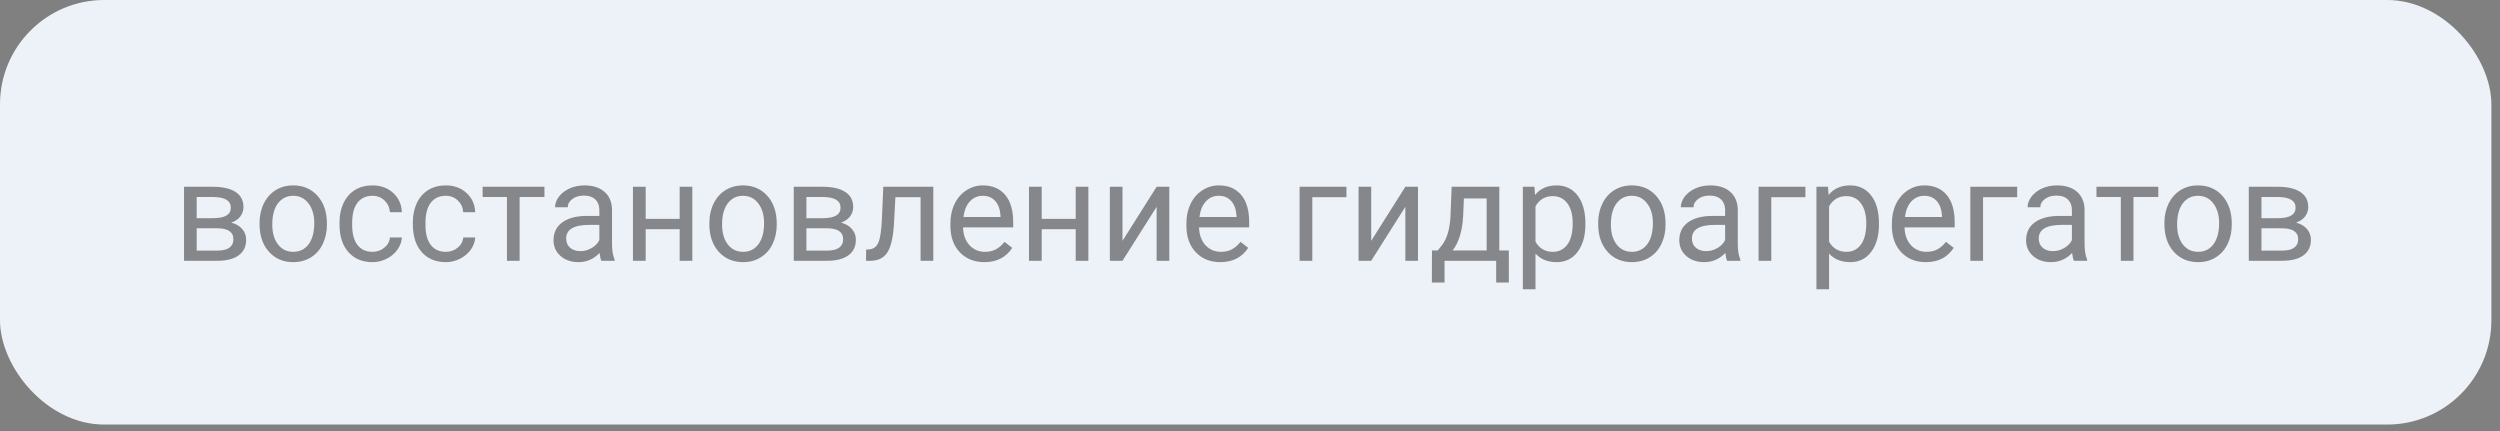 <?xml version="1.0" encoding="UTF-8"?> <svg xmlns="http://www.w3.org/2000/svg" width="232" height="40" viewBox="0 0 232 40" fill="none"><rect x="0" y="0" width="232" height="40" fill="#808080" stroke="none"/> <rect width="231.2" height="39.4" rx="9.677" fill="#EDF2F8"></rect> <path opacity="0.65" d="M17.078 24.2V17.332H19.757C20.671 17.332 21.371 17.493 21.858 17.814C22.349 18.132 22.594 18.599 22.594 19.217C22.594 19.535 22.499 19.822 22.309 20.081C22.118 20.334 21.837 20.529 21.464 20.665C21.879 20.762 22.211 20.952 22.461 21.236C22.715 21.519 22.842 21.858 22.842 22.252C22.842 22.882 22.609 23.364 22.144 23.699C21.682 24.033 21.029 24.2 20.182 24.2H17.078ZM18.252 21.185V23.254H20.195C20.686 23.254 21.052 23.163 21.293 22.981C21.538 22.799 21.661 22.544 21.661 22.213C21.661 21.528 21.158 21.185 20.15 21.185H18.252ZM18.252 20.246H19.77C20.87 20.246 21.42 19.924 21.42 19.281C21.42 18.637 20.899 18.305 19.858 18.284H18.252V20.246ZM24.086 20.703C24.086 20.03 24.217 19.425 24.48 18.887C24.746 18.35 25.114 17.935 25.584 17.643C26.058 17.351 26.598 17.205 27.203 17.205C28.138 17.205 28.893 17.529 29.469 18.176C30.049 18.824 30.338 19.685 30.338 20.76V20.842C30.338 21.511 30.209 22.112 29.951 22.645C29.697 23.174 29.331 23.587 28.853 23.883C28.379 24.179 27.833 24.327 27.215 24.327C26.284 24.327 25.529 24.003 24.949 23.356C24.374 22.709 24.086 21.852 24.086 20.785V20.703ZM25.267 20.842C25.267 21.604 25.442 22.215 25.794 22.677C26.149 23.138 26.623 23.369 27.215 23.369C27.812 23.369 28.286 23.136 28.637 22.67C28.988 22.201 29.164 21.545 29.164 20.703C29.164 19.949 28.984 19.34 28.625 18.875C28.269 18.405 27.795 18.17 27.203 18.17C26.623 18.17 26.155 18.401 25.8 18.862C25.444 19.323 25.267 19.983 25.267 20.842ZM34.566 23.369C34.985 23.369 35.351 23.242 35.664 22.988C35.977 22.734 36.151 22.416 36.185 22.036H37.295C37.274 22.429 37.139 22.804 36.889 23.159C36.639 23.515 36.305 23.798 35.886 24.01C35.471 24.221 35.031 24.327 34.566 24.327C33.631 24.327 32.886 24.016 32.331 23.394C31.781 22.768 31.506 21.913 31.506 20.83V20.633C31.506 19.964 31.629 19.37 31.875 18.849C32.12 18.329 32.471 17.924 32.928 17.637C33.389 17.349 33.933 17.205 34.56 17.205C35.33 17.205 35.969 17.436 36.477 17.897C36.989 18.358 37.262 18.957 37.295 19.693H36.185C36.151 19.249 35.981 18.885 35.677 18.602C35.376 18.314 35.004 18.17 34.56 18.17C33.963 18.17 33.499 18.386 33.169 18.817C32.844 19.245 32.681 19.865 32.681 20.677V20.899C32.681 21.691 32.844 22.3 33.169 22.727C33.495 23.155 33.961 23.369 34.566 23.369ZM41.371 23.369C41.79 23.369 42.156 23.242 42.469 22.988C42.782 22.734 42.955 22.416 42.989 22.036H44.1C44.079 22.429 43.944 22.804 43.694 23.159C43.444 23.515 43.11 23.798 42.691 24.01C42.276 24.221 41.836 24.327 41.371 24.327C40.435 24.327 39.691 24.016 39.136 23.394C38.586 22.768 38.311 21.913 38.311 20.83V20.633C38.311 19.964 38.434 19.37 38.679 18.849C38.925 18.329 39.276 17.924 39.733 17.637C40.194 17.349 40.738 17.205 41.364 17.205C42.134 17.205 42.773 17.436 43.281 17.897C43.793 18.358 44.066 18.957 44.1 19.693H42.989C42.955 19.249 42.786 18.885 42.481 18.602C42.181 18.314 41.809 18.17 41.364 18.17C40.768 18.17 40.304 18.386 39.974 18.817C39.648 19.245 39.485 19.865 39.485 20.677V20.899C39.485 21.691 39.648 22.3 39.974 22.727C40.3 23.155 40.766 23.369 41.371 23.369ZM50.524 18.284H48.22V24.2H47.045V18.284H44.786V17.332H50.524V18.284ZM55.805 24.2C55.737 24.065 55.682 23.824 55.64 23.477C55.094 24.044 54.443 24.327 53.685 24.327C53.008 24.327 52.452 24.137 52.016 23.756C51.584 23.371 51.368 22.884 51.368 22.296C51.368 21.581 51.639 21.026 52.181 20.633C52.727 20.235 53.492 20.036 54.478 20.036H55.621V19.497C55.621 19.086 55.498 18.76 55.253 18.519C55.008 18.274 54.646 18.151 54.167 18.151C53.748 18.151 53.397 18.257 53.114 18.468C52.83 18.68 52.688 18.936 52.688 19.236H51.508C51.508 18.894 51.628 18.564 51.87 18.246C52.115 17.924 52.445 17.671 52.86 17.484C53.279 17.298 53.738 17.205 54.237 17.205C55.029 17.205 55.649 17.404 56.097 17.802C56.546 18.195 56.779 18.739 56.795 19.433V22.594C56.795 23.225 56.876 23.726 57.037 24.099V24.2H55.805ZM53.856 23.305C54.225 23.305 54.574 23.21 54.904 23.02C55.234 22.829 55.473 22.581 55.621 22.277V20.868H54.701C53.262 20.868 52.542 21.289 52.542 22.131C52.542 22.499 52.665 22.787 52.911 22.994C53.156 23.201 53.471 23.305 53.856 23.305ZM64.248 24.2H63.073V21.268H59.919V24.2H58.738V17.332H59.919V20.309H63.073V17.332H64.248V24.2ZM65.828 20.703C65.828 20.03 65.959 19.425 66.222 18.887C66.488 18.35 66.856 17.935 67.326 17.643C67.8 17.351 68.34 17.205 68.945 17.205C69.88 17.205 70.635 17.529 71.211 18.176C71.791 18.824 72.081 19.685 72.081 20.76V20.842C72.081 21.511 71.951 22.112 71.693 22.645C71.439 23.174 71.073 23.587 70.595 23.883C70.121 24.179 69.575 24.327 68.957 24.327C68.026 24.327 67.271 24.003 66.691 23.356C66.116 22.709 65.828 21.852 65.828 20.785V20.703ZM67.009 20.842C67.009 21.604 67.184 22.215 67.536 22.677C67.891 23.138 68.365 23.369 68.957 23.369C69.554 23.369 70.028 23.136 70.379 22.67C70.731 22.201 70.906 21.545 70.906 20.703C70.906 19.949 70.726 19.34 70.367 18.875C70.011 18.405 69.537 18.17 68.945 18.17C68.365 18.17 67.897 18.401 67.542 18.862C67.186 19.323 67.009 19.983 67.009 20.842ZM73.661 24.2V17.332H76.34C77.254 17.332 77.954 17.493 78.441 17.814C78.932 18.132 79.177 18.599 79.177 19.217C79.177 19.535 79.082 19.822 78.892 20.081C78.701 20.334 78.42 20.529 78.047 20.665C78.462 20.762 78.794 20.952 79.044 21.236C79.298 21.519 79.425 21.858 79.425 22.252C79.425 22.882 79.192 23.364 78.727 23.699C78.265 24.033 77.612 24.2 76.765 24.2H73.661ZM74.835 21.185V23.254H76.778C77.269 23.254 77.635 23.163 77.876 22.981C78.121 22.799 78.244 22.544 78.244 22.213C78.244 21.528 77.741 21.185 76.733 21.185H74.835ZM74.835 20.246H76.353C77.453 20.246 78.003 19.924 78.003 19.281C78.003 18.637 77.482 18.305 76.441 18.284H74.835V20.246ZM86.61 17.332V24.2H85.43V18.303H83.094L82.954 20.874C82.878 22.055 82.679 22.899 82.357 23.407C82.04 23.915 81.534 24.179 80.84 24.2H80.371V23.166L80.707 23.14C81.088 23.098 81.361 22.878 81.526 22.48C81.691 22.082 81.797 21.346 81.843 20.271L81.97 17.332H86.61ZM91.346 24.327C90.415 24.327 89.657 24.023 89.073 23.413C88.489 22.799 88.197 21.981 88.197 20.956V20.741C88.197 20.059 88.326 19.452 88.585 18.919C88.847 18.381 89.211 17.963 89.676 17.662C90.146 17.357 90.654 17.205 91.2 17.205C92.093 17.205 92.787 17.499 93.282 18.087C93.777 18.676 94.024 19.518 94.024 20.614V21.102H89.372C89.388 21.78 89.585 22.328 89.962 22.747C90.343 23.161 90.825 23.369 91.409 23.369C91.824 23.369 92.175 23.284 92.463 23.115C92.751 22.945 93.002 22.721 93.218 22.442L93.936 23C93.36 23.885 92.497 24.327 91.346 24.327ZM91.2 18.17C90.726 18.17 90.328 18.343 90.006 18.69C89.685 19.033 89.486 19.516 89.41 20.138H92.85V20.049C92.816 19.452 92.655 18.991 92.368 18.665C92.08 18.335 91.691 18.17 91.2 18.17ZM101 24.2H99.826V21.268H96.671V24.2H95.491V17.332H96.671V20.309H99.826V17.332H101V24.2ZM107.335 17.332H108.51V24.2H107.335V19.192L104.168 24.2H102.994V17.332H104.168V22.347L107.335 17.332ZM113.245 24.327C112.314 24.327 111.557 24.023 110.973 23.413C110.389 22.799 110.097 21.981 110.097 20.956V20.741C110.097 20.059 110.226 19.452 110.484 18.919C110.746 18.381 111.11 17.963 111.576 17.662C112.045 17.357 112.553 17.205 113.099 17.205C113.992 17.205 114.686 17.499 115.181 18.087C115.676 18.676 115.924 19.518 115.924 20.614V21.102H111.271C111.288 21.78 111.485 22.328 111.861 22.747C112.242 23.161 112.725 23.369 113.309 23.369C113.723 23.369 114.075 23.284 114.362 23.115C114.65 22.945 114.902 22.721 115.118 22.442L115.835 23C115.259 23.885 114.396 24.327 113.245 24.327ZM113.099 18.17C112.625 18.17 112.227 18.343 111.906 18.69C111.584 19.033 111.385 19.516 111.309 20.138H114.75V20.049C114.716 19.452 114.555 18.991 114.267 18.665C113.979 18.335 113.59 18.17 113.099 18.17ZM124.95 18.303H121.783V24.2H120.602V17.332H124.95V18.303ZM130.416 17.332H131.59V24.2H130.416V19.192L127.248 24.2H126.074V17.332H127.248V22.347L130.416 17.332ZM133.418 23.242L133.824 22.74C134.281 22.148 134.542 21.259 134.605 20.074L134.713 17.332H139.137V23.242H140.02V26.219H138.845V24.2H134.053V26.219H132.878L132.885 23.242H133.418ZM134.808 23.242H137.963V18.418H135.849L135.779 20.055C135.707 21.422 135.384 22.484 134.808 23.242ZM147.123 20.842C147.123 21.887 146.883 22.73 146.405 23.369C145.927 24.008 145.28 24.327 144.463 24.327C143.629 24.327 142.973 24.063 142.495 23.534V26.841H141.321V17.332H142.394L142.451 18.094C142.929 17.501 143.593 17.205 144.444 17.205C145.269 17.205 145.921 17.516 146.399 18.138C146.881 18.76 147.123 19.626 147.123 20.734V20.842ZM145.948 20.709C145.948 19.935 145.783 19.323 145.453 18.875C145.123 18.426 144.67 18.202 144.095 18.202C143.384 18.202 142.851 18.517 142.495 19.148V22.429C142.846 23.055 143.384 23.369 144.107 23.369C144.67 23.369 145.117 23.146 145.447 22.702C145.781 22.254 145.948 21.589 145.948 20.709ZM148.31 20.703C148.31 20.03 148.441 19.425 148.703 18.887C148.97 18.35 149.338 17.935 149.808 17.643C150.282 17.351 150.821 17.205 151.426 17.205C152.361 17.205 153.117 17.529 153.692 18.176C154.272 18.824 154.562 19.685 154.562 20.76V20.842C154.562 21.511 154.433 22.112 154.175 22.645C153.921 23.174 153.555 23.587 153.077 23.883C152.603 24.179 152.057 24.327 151.439 24.327C150.508 24.327 149.753 24.003 149.173 23.356C148.597 22.709 148.31 21.852 148.31 20.785V20.703ZM149.49 20.842C149.49 21.604 149.666 22.215 150.017 22.677C150.373 23.138 150.847 23.369 151.439 23.369C152.036 23.369 152.51 23.136 152.861 22.67C153.212 22.201 153.388 21.545 153.388 20.703C153.388 19.949 153.208 19.34 152.848 18.875C152.493 18.405 152.019 18.17 151.426 18.17C150.847 18.17 150.379 18.401 150.023 18.862C149.668 19.323 149.49 19.983 149.49 20.842ZM160.275 24.2C160.207 24.065 160.152 23.824 160.11 23.477C159.564 24.044 158.912 24.327 158.155 24.327C157.478 24.327 156.921 24.137 156.485 23.756C156.054 23.371 155.838 22.884 155.838 22.296C155.838 21.581 156.109 21.026 156.65 20.633C157.196 20.235 157.962 20.036 158.948 20.036H160.091V19.497C160.091 19.086 159.968 18.76 159.723 18.519C159.477 18.274 159.115 18.151 158.637 18.151C158.218 18.151 157.867 18.257 157.583 18.468C157.3 18.68 157.158 18.936 157.158 19.236H155.978C155.978 18.894 156.098 18.564 156.339 18.246C156.585 17.924 156.915 17.671 157.33 17.484C157.749 17.298 158.208 17.205 158.707 17.205C159.498 17.205 160.118 17.404 160.567 17.802C161.015 18.195 161.248 18.739 161.265 19.433V22.594C161.265 23.225 161.346 23.726 161.506 24.099V24.2H160.275ZM158.326 23.305C158.694 23.305 159.043 23.21 159.374 23.02C159.704 22.829 159.943 22.581 160.091 22.277V20.868H159.17C157.732 20.868 157.012 21.289 157.012 22.131C157.012 22.499 157.135 22.787 157.38 22.994C157.626 23.201 157.941 23.305 158.326 23.305ZM167.543 18.303H164.375V24.2H163.195V17.332H167.543V18.303ZM174.367 20.842C174.367 21.887 174.128 22.73 173.649 23.369C173.171 24.008 172.524 24.327 171.707 24.327C170.873 24.327 170.217 24.063 169.739 23.534V26.841H168.565V17.332H169.638L169.695 18.094C170.173 17.501 170.837 17.205 171.688 17.205C172.513 17.205 173.165 17.516 173.643 18.138C174.125 18.76 174.367 19.626 174.367 20.734V20.842ZM173.192 20.709C173.192 19.935 173.027 19.323 172.697 18.875C172.367 18.426 171.914 18.202 171.339 18.202C170.628 18.202 170.095 18.517 169.739 19.148V22.429C170.09 23.055 170.628 23.369 171.352 23.369C171.914 23.369 172.361 23.146 172.691 22.702C173.025 22.254 173.192 21.589 173.192 20.709ZM178.715 24.327C177.784 24.327 177.026 24.023 176.442 23.413C175.858 22.799 175.566 21.981 175.566 20.956V20.741C175.566 20.059 175.695 19.452 175.954 18.919C176.216 18.381 176.58 17.963 177.045 17.662C177.515 17.357 178.023 17.205 178.569 17.205C179.462 17.205 180.156 17.499 180.651 18.087C181.146 18.676 181.394 19.518 181.394 20.614V21.102H176.741C176.758 21.78 176.954 22.328 177.331 22.747C177.712 23.161 178.194 23.369 178.778 23.369C179.193 23.369 179.544 23.284 179.832 23.115C180.12 22.945 180.372 22.721 180.587 22.442L181.305 23C180.729 23.885 179.866 24.327 178.715 24.327ZM178.569 18.17C178.095 18.17 177.697 18.343 177.375 18.69C177.054 19.033 176.855 19.516 176.779 20.138H180.219V20.049C180.185 19.452 180.025 18.991 179.737 18.665C179.449 18.335 179.06 18.17 178.569 18.17ZM187.195 18.303H184.028V24.2H182.847V17.332H187.195V18.303ZM192.458 24.2C192.39 24.065 192.335 23.824 192.292 23.477C191.747 24.044 191.095 24.327 190.337 24.327C189.66 24.327 189.104 24.137 188.668 23.756C188.236 23.371 188.021 22.884 188.021 22.296C188.021 21.581 188.291 21.026 188.833 20.633C189.379 20.235 190.145 20.036 191.131 20.036H192.273V19.497C192.273 19.086 192.151 18.76 191.905 18.519C191.66 18.274 191.298 18.151 190.82 18.151C190.401 18.151 190.05 18.257 189.766 18.468C189.483 18.68 189.341 18.936 189.341 19.236H188.16C188.16 18.894 188.281 18.564 188.522 18.246C188.767 17.924 189.097 17.671 189.512 17.484C189.931 17.298 190.39 17.205 190.89 17.205C191.681 17.205 192.301 17.404 192.75 17.802C193.198 18.195 193.431 18.739 193.448 19.433V22.594C193.448 23.225 193.528 23.726 193.689 24.099V24.2H192.458ZM190.509 23.305C190.877 23.305 191.226 23.21 191.556 23.02C191.886 22.829 192.125 22.581 192.273 22.277V20.868H191.353C189.914 20.868 189.195 21.289 189.195 22.131C189.195 22.499 189.318 22.787 189.563 22.994C189.808 23.201 190.124 23.305 190.509 23.305ZM200.291 18.284H197.986V24.2H196.812V18.284H194.552V17.332H200.291V18.284ZM200.855 20.703C200.855 20.03 200.987 19.425 201.249 18.887C201.516 18.35 201.884 17.935 202.354 17.643C202.827 17.351 203.367 17.205 203.972 17.205C204.907 17.205 205.663 17.529 206.238 18.176C206.818 18.824 207.108 19.685 207.108 20.76V20.842C207.108 21.511 206.979 22.112 206.721 22.645C206.467 23.174 206.101 23.587 205.623 23.883C205.149 24.179 204.603 24.327 203.985 24.327C203.054 24.327 202.299 24.003 201.719 23.356C201.143 22.709 200.855 21.852 200.855 20.785V20.703ZM202.036 20.842C202.036 21.604 202.212 22.215 202.563 22.677C202.918 23.138 203.392 23.369 203.985 23.369C204.582 23.369 205.056 23.136 205.407 22.67C205.758 22.201 205.934 21.545 205.934 20.703C205.934 19.949 205.754 19.34 205.394 18.875C205.039 18.405 204.565 18.17 203.972 18.17C203.392 18.17 202.925 18.401 202.569 18.862C202.214 19.323 202.036 19.983 202.036 20.842ZM208.688 24.2V17.332H211.367C212.281 17.332 212.982 17.493 213.468 17.814C213.959 18.132 214.205 18.599 214.205 19.217C214.205 19.535 214.109 19.822 213.919 20.081C213.729 20.334 213.447 20.529 213.075 20.665C213.489 20.762 213.822 20.952 214.071 21.236C214.325 21.519 214.452 21.858 214.452 22.252C214.452 22.882 214.219 23.364 213.754 23.699C213.293 24.033 212.639 24.2 211.792 24.2H208.688ZM209.863 21.185V23.254H211.805C212.296 23.254 212.662 23.163 212.903 22.981C213.149 22.799 213.271 22.544 213.271 22.213C213.271 21.528 212.768 21.185 211.761 21.185H209.863ZM209.863 20.246H211.38C212.48 20.246 213.03 19.924 213.03 19.281C213.03 18.637 212.51 18.305 211.469 18.284H209.863V20.246Z" fill="#4F4F4F"></path> </svg> 